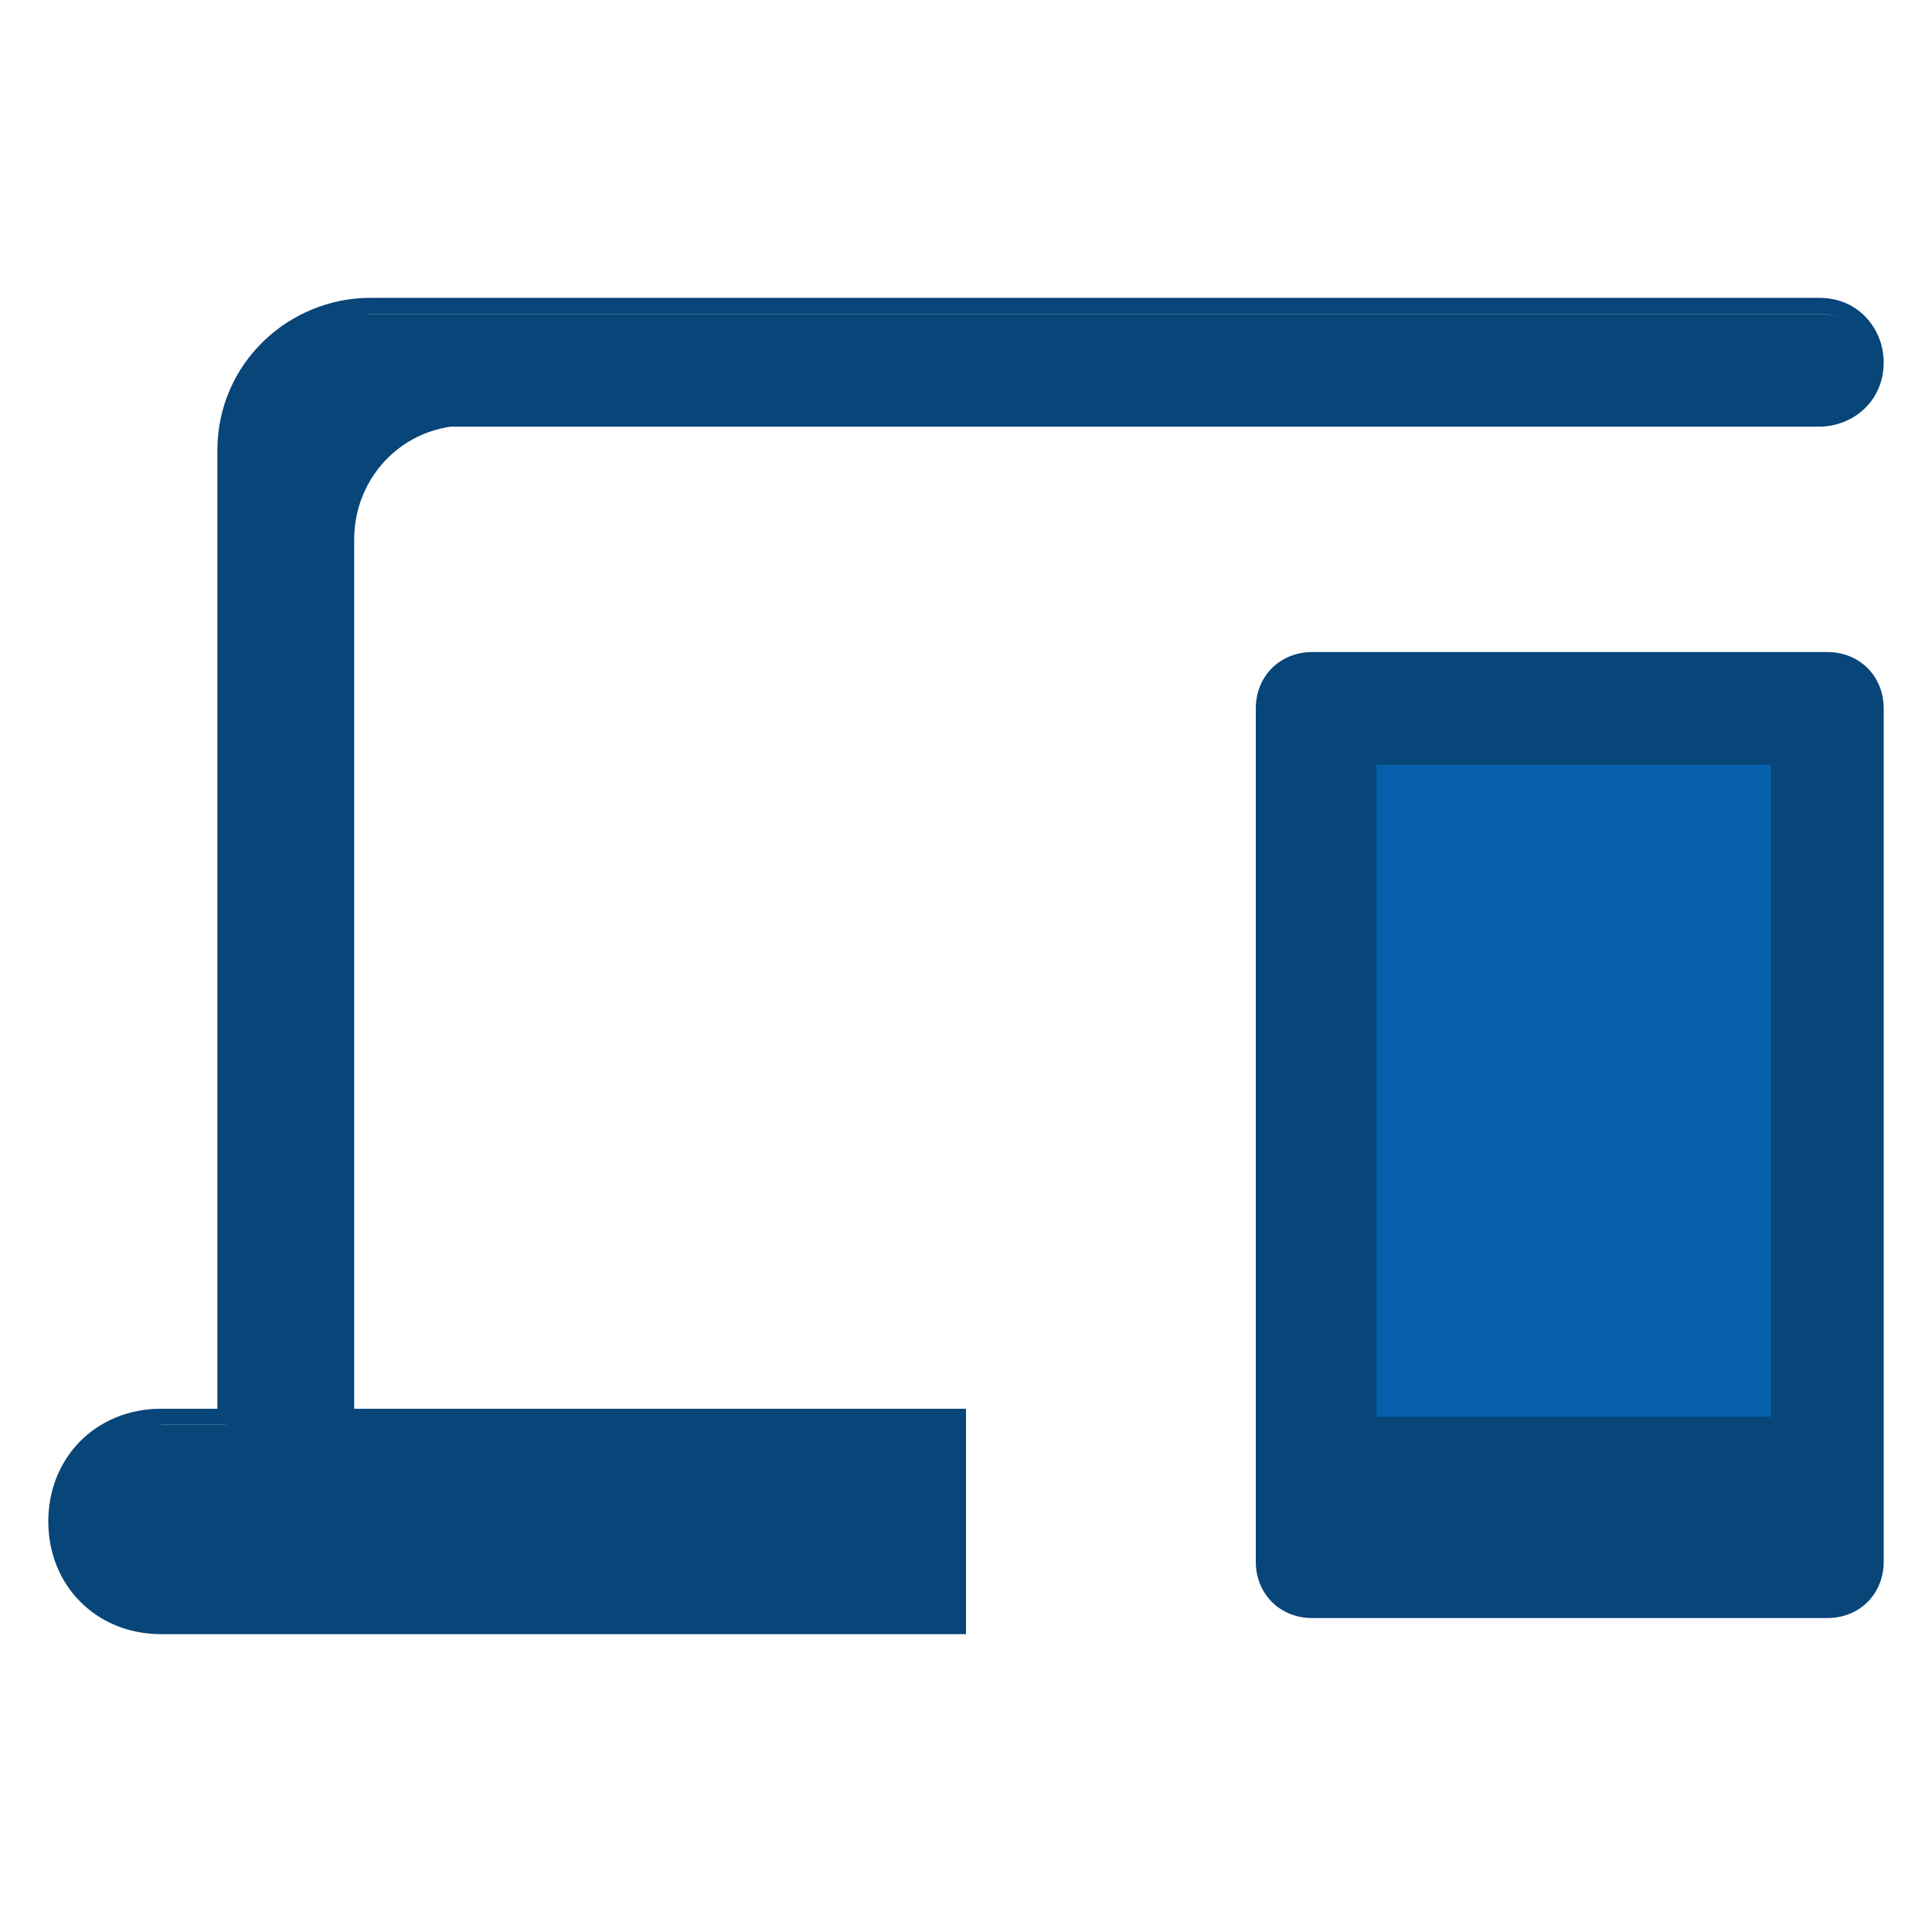 <svg xmlns="http://www.w3.org/2000/svg" xmlns:xlink="http://www.w3.org/1999/xlink" id="Ebene_1" x="0px" y="0px" viewBox="0 0 24 24" style="enable-background:new 0 0 24 24;" xml:space="preserve"><style type="text/css">	.st0{fill:#0660AB;}	.st1{fill:#084579;}</style><g>	<rect x="16.6" y="9" class="st0" width="5.9" height="8.8"></rect>	<g>		<path class="st1" d="M22,17.6h-4.9V9.5H22V17.6z M22.7,8.1h-6.4c-0.4,0-0.7,0.3-0.7,0.7v10.6c0,0.4,0.3,0.7,0.7,0.7h6.4    c0.4,0,0.7-0.3,0.7-0.7V8.8C23.4,8.4,23.1,8.1,22.7,8.1"></path>		<g>			<path class="st1" d="M23.3,4.6c0-0.4-0.3-0.7-0.7-0.7h-18c-1,0-1.8,0.8-1.8,1.8v12H2c-0.7,0-1.2,0.6-1.2,1.2s0.6,1.2,1.2,1.2h9.9     v-2.5H4.2v-11c0-0.8,0.6-1.4,1.4-1.4h16.9C23,5.3,23.3,5,23.3,4.6"></path>			<path class="st1" d="M12,20.3H2c-0.8,0-1.4-0.6-1.4-1.4c0-0.8,0.6-1.4,1.4-1.4h0.7V5.6c0-1.1,0.9-1.9,1.9-1.9h18     c0.5,0,0.8,0.4,0.8,0.8c0,0.5-0.4,0.8-0.8,0.8H5.6C4.9,5.4,4.4,6,4.4,6.7v10.8H12V20.3z M2,17.8c-0.6,0-1.1,0.5-1.1,1.1     S1.4,20,2,20h9.7v-2.2H4.1V6.7c0-0.9,0.7-1.6,1.6-1.6h16.9c0.3,0,0.6-0.2,0.6-0.6c0-0.3-0.2-0.6-0.6-0.6h-18C3.7,4,3,4.8,3,5.6     v12.1H2z"></path>		</g>	</g></g></svg>